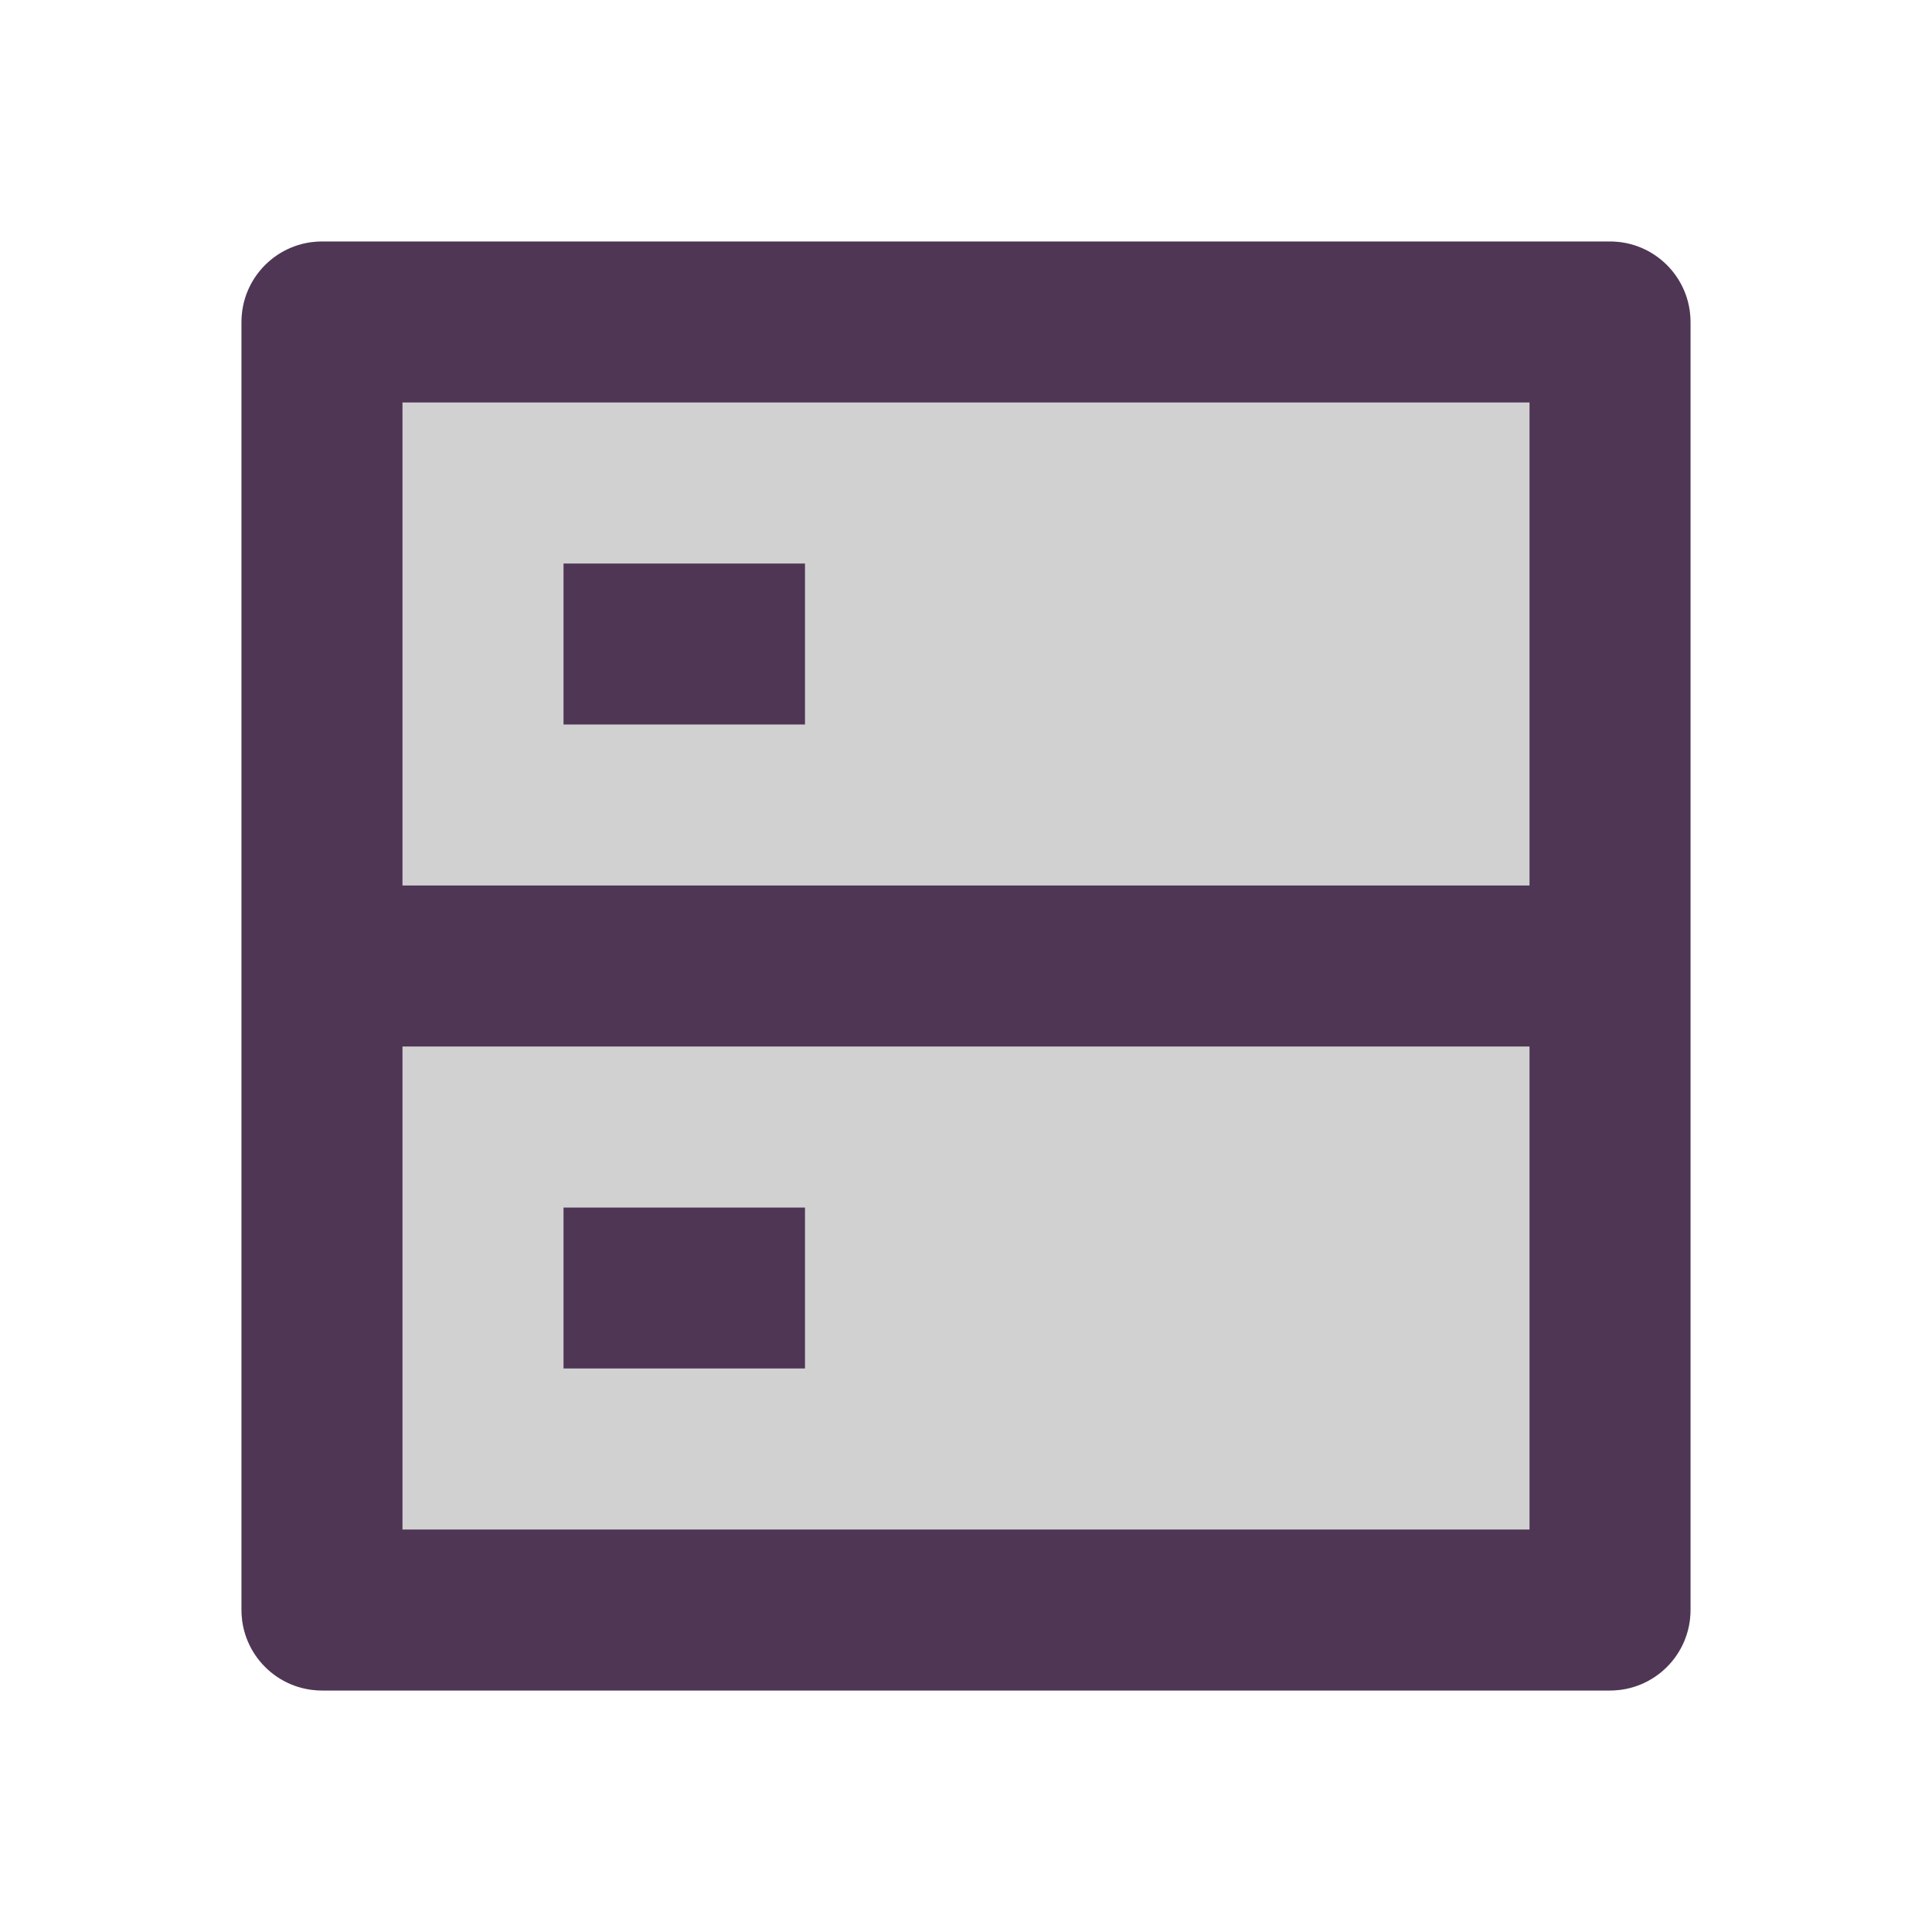 <svg width="40" height="40" viewBox="0 0 40 40" fill="none" xmlns="http://www.w3.org/2000/svg">
<path d="M8.333 18.333H31.667V8.333H8.333V18.333ZM35 6.667V33.333C35 34.254 34.254 35 33.333 35H6.667C5.746 35 5 34.254 5 33.333V6.667C5 5.746 5.746 5 6.667 5H33.333C34.254 5 35 5.746 35 6.667ZM31.667 21.667H8.333V31.667H31.667V21.667ZM11.667 25H16.667V28.333H11.667V25ZM11.667 11.667H16.667V15H11.667V11.667Z" fill="#D1D1D1"/>
<path fill-rule="evenodd" clip-rule="evenodd" d="M8.333 18.333H31.667V8.333H8.333V18.333ZM16.667 11.667H11.667V15H16.667V11.667Z" fill="#D1D1D1"/>
<path fill-rule="evenodd" clip-rule="evenodd" d="M31.667 21.667H8.333V31.667H31.667V21.667ZM16.667 25H11.667V28.333H16.667V25Z" fill="#D1D1D1"/>
<path d="M8.333 18.333H31.667V8.333H8.333V18.333ZM35 6.667V33.333C35 34.254 34.254 35 33.333 35H6.667C5.746 35 5 34.254 5 33.333V6.667C5 5.746 5.746 5 6.667 5H33.333C34.254 5 35 5.746 35 6.667ZM31.667 21.667H8.333V31.667H31.667V21.667ZM11.667 25H16.667V28.333H11.667V25ZM11.667 11.667H16.667V15H11.667V11.667Z" fill="#4F3655"/>
</svg>
